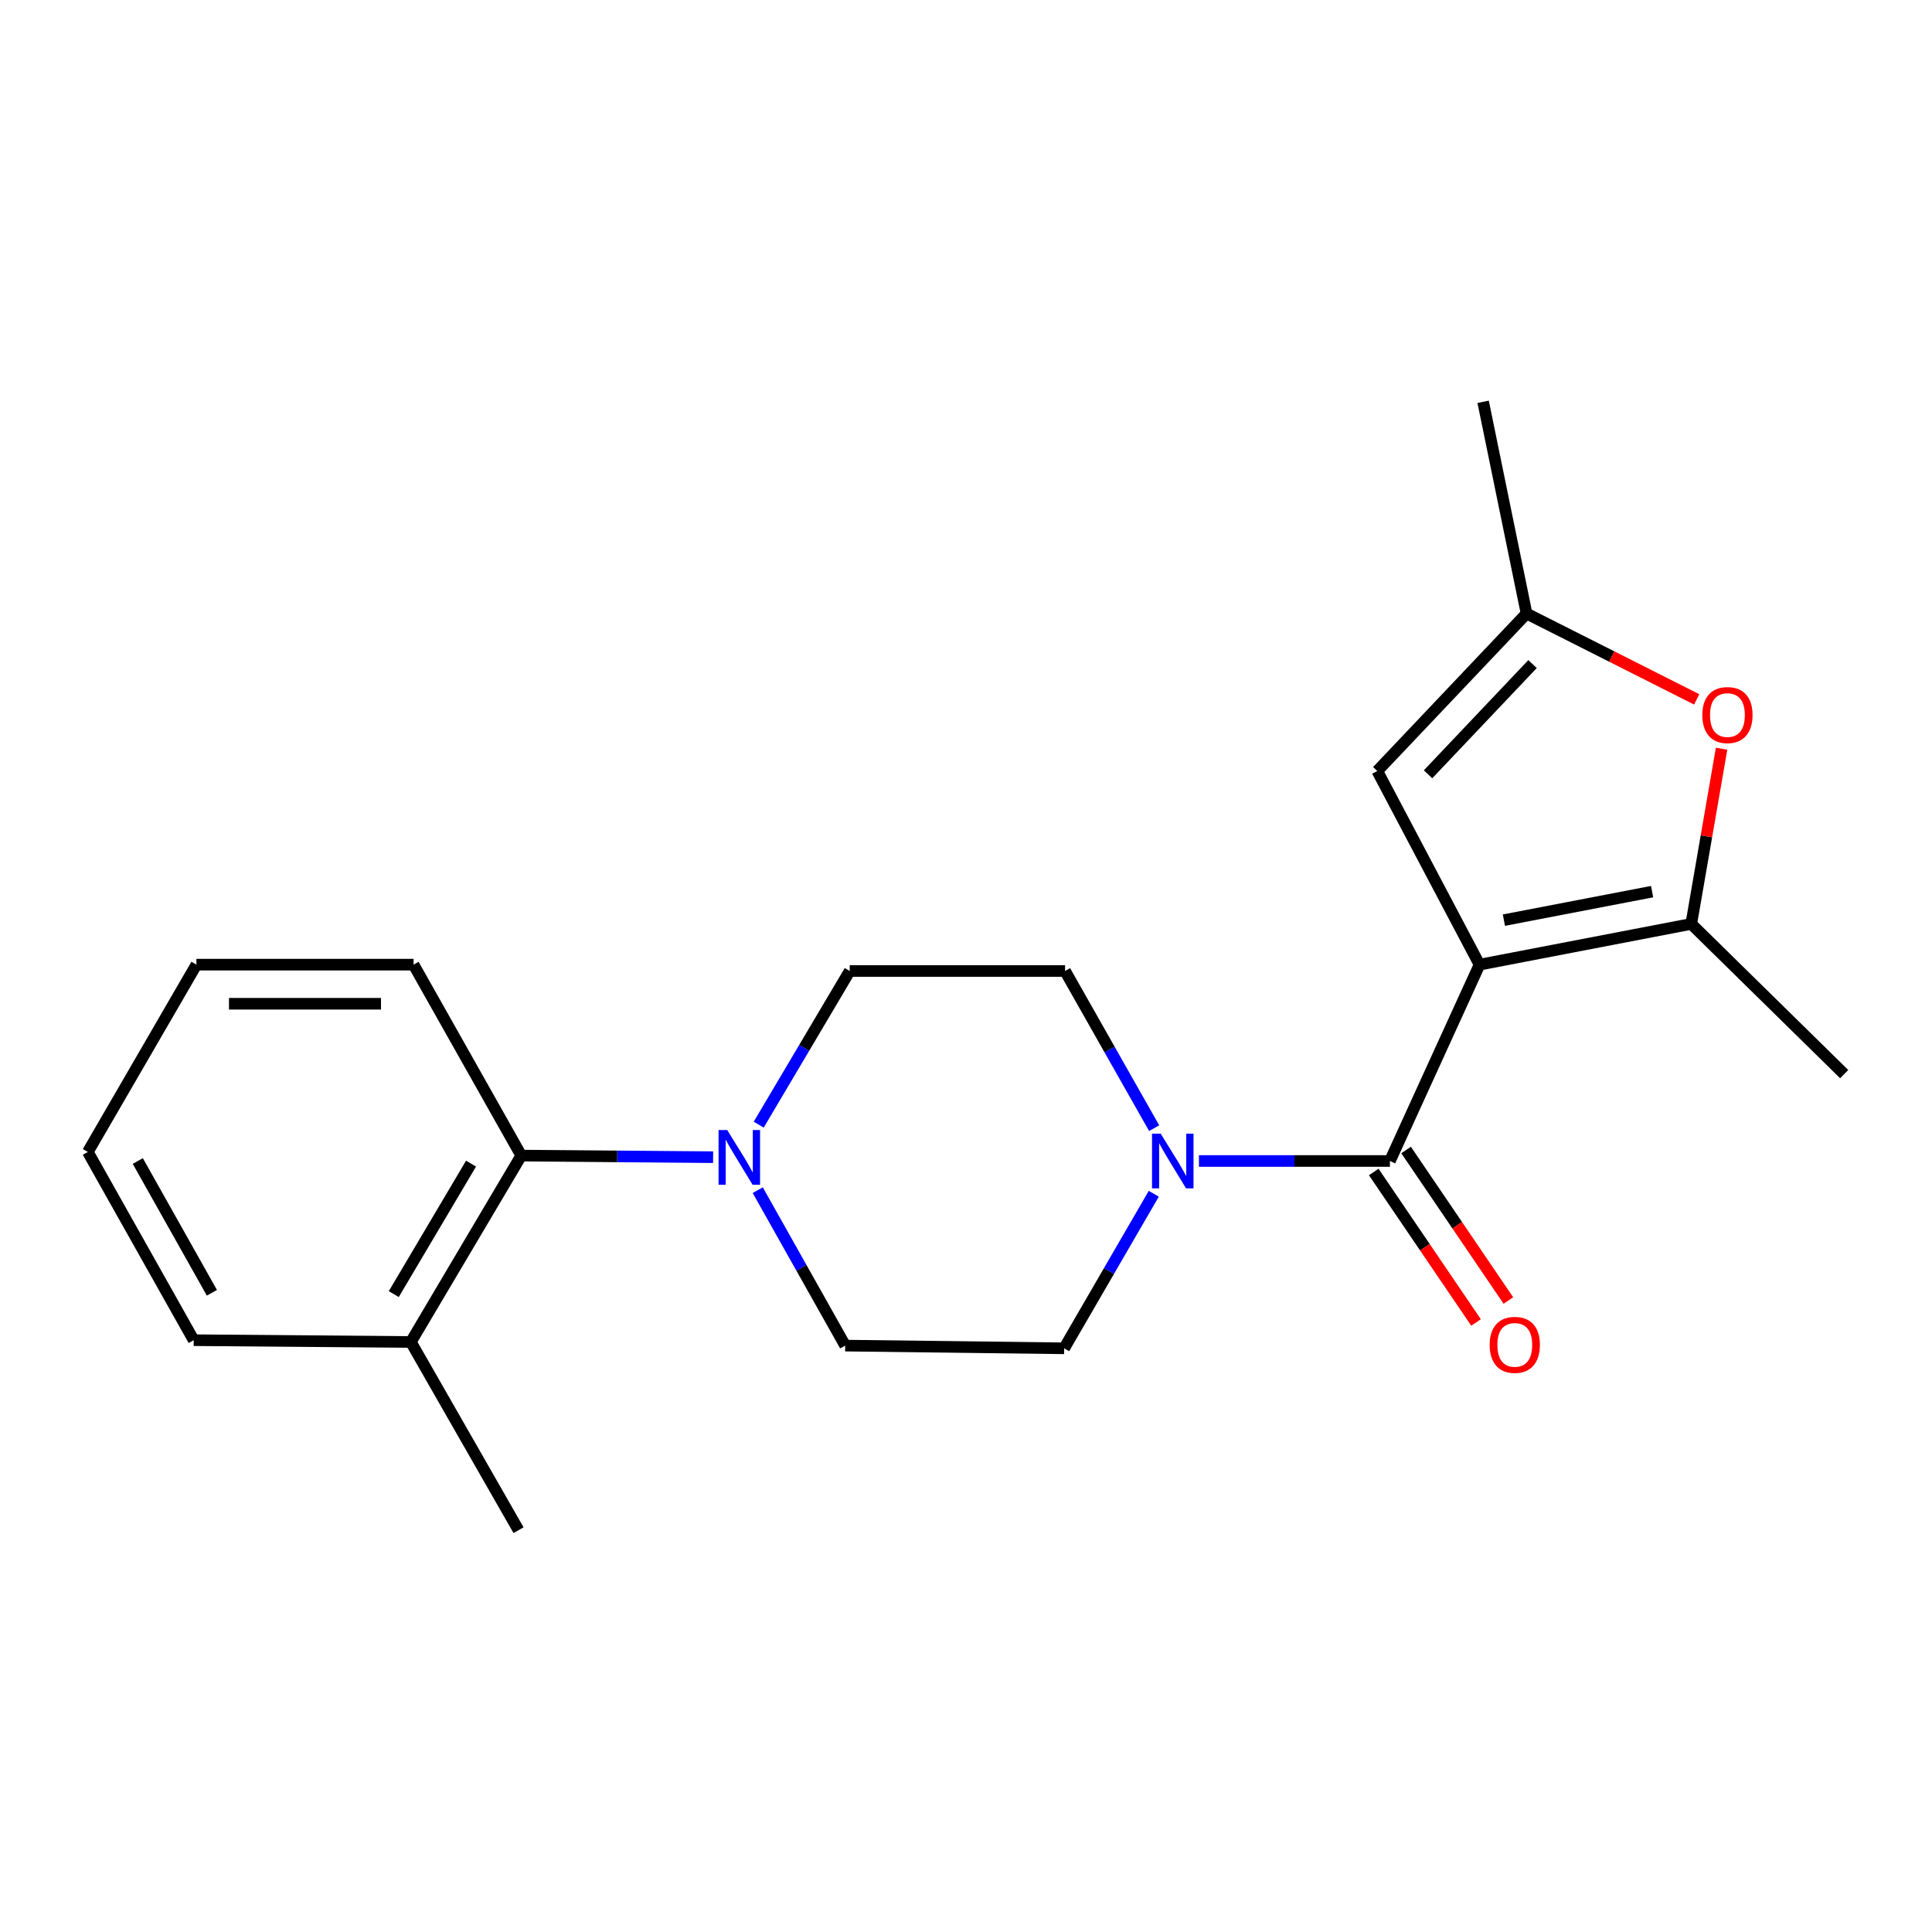 <?xml version='1.0' encoding='iso-8859-1'?>
<svg version='1.1' baseProfile='full'
              xmlns='http://www.w3.org/2000/svg'
                      xmlns:rdkit='http://www.rdkit.org/xml'
                      xmlns:xlink='http://www.w3.org/1999/xlink'
                  xml:space='preserve'
width='1000px' height='1000px' viewBox='0 0 1000 1000'>
<!-- END OF HEADER -->
<rect style='opacity:1.0;fill:#FFFFFF;stroke:none' width='1000' height='1000' x='0' y='0'> </rect>
<path class='bond-0' d='M 765.801,499.303 L 719.419,600.928' style='fill:none;fill-rule:evenodd;stroke:#000000;stroke-width:6px;stroke-linecap:butt;stroke-linejoin:miter;stroke-opacity:1' />
<path class='bond-1' d='M 765.801,499.303 L 875.387,478.22' style='fill:none;fill-rule:evenodd;stroke:#000000;stroke-width:6px;stroke-linecap:butt;stroke-linejoin:miter;stroke-opacity:1' />
<path class='bond-1' d='M 778.415,476.265 L 855.125,461.507' style='fill:none;fill-rule:evenodd;stroke:#000000;stroke-width:6px;stroke-linecap:butt;stroke-linejoin:miter;stroke-opacity:1' />
<path class='bond-3' d='M 765.801,499.303 L 712.875,399.072' style='fill:none;fill-rule:evenodd;stroke:#000000;stroke-width:6px;stroke-linecap:butt;stroke-linejoin:miter;stroke-opacity:1' />
<path class='bond-2' d='M 719.419,600.928 L 669.995,600.928' style='fill:none;fill-rule:evenodd;stroke:#000000;stroke-width:6px;stroke-linecap:butt;stroke-linejoin:miter;stroke-opacity:1' />
<path class='bond-2' d='M 669.995,600.928 L 620.572,600.928' style='fill:none;fill-rule:evenodd;stroke:#0000FF;stroke-width:6px;stroke-linecap:butt;stroke-linejoin:miter;stroke-opacity:1' />
<path class='bond-8' d='M 711.049,606.616 L 737.522,645.565' style='fill:none;fill-rule:evenodd;stroke:#000000;stroke-width:6px;stroke-linecap:butt;stroke-linejoin:miter;stroke-opacity:1' />
<path class='bond-8' d='M 737.522,645.565 L 763.994,684.514' style='fill:none;fill-rule:evenodd;stroke:#FF0000;stroke-width:6px;stroke-linecap:butt;stroke-linejoin:miter;stroke-opacity:1' />
<path class='bond-8' d='M 727.788,595.239 L 754.261,634.188' style='fill:none;fill-rule:evenodd;stroke:#000000;stroke-width:6px;stroke-linecap:butt;stroke-linejoin:miter;stroke-opacity:1' />
<path class='bond-8' d='M 754.261,634.188 L 780.733,673.137' style='fill:none;fill-rule:evenodd;stroke:#FF0000;stroke-width:6px;stroke-linecap:butt;stroke-linejoin:miter;stroke-opacity:1' />
<path class='bond-4' d='M 875.387,478.22 L 883.237,432.877' style='fill:none;fill-rule:evenodd;stroke:#000000;stroke-width:6px;stroke-linecap:butt;stroke-linejoin:miter;stroke-opacity:1' />
<path class='bond-4' d='M 883.237,432.877 L 891.088,387.534' style='fill:none;fill-rule:evenodd;stroke:#FF0000;stroke-width:6px;stroke-linecap:butt;stroke-linejoin:miter;stroke-opacity:1' />
<path class='bond-14' d='M 875.387,478.22 L 954.545,555.962' style='fill:none;fill-rule:evenodd;stroke:#000000;stroke-width:6px;stroke-linecap:butt;stroke-linejoin:miter;stroke-opacity:1' />
<path class='bond-9' d='M 597.187,617.89 L 573.994,657.888' style='fill:none;fill-rule:evenodd;stroke:#0000FF;stroke-width:6px;stroke-linecap:butt;stroke-linejoin:miter;stroke-opacity:1' />
<path class='bond-9' d='M 573.994,657.888 L 550.801,697.886' style='fill:none;fill-rule:evenodd;stroke:#000000;stroke-width:6px;stroke-linecap:butt;stroke-linejoin:miter;stroke-opacity:1' />
<path class='bond-10' d='M 597.393,583.942 L 574.333,543.264' style='fill:none;fill-rule:evenodd;stroke:#0000FF;stroke-width:6px;stroke-linecap:butt;stroke-linejoin:miter;stroke-opacity:1' />
<path class='bond-10' d='M 574.333,543.264 L 551.273,502.586' style='fill:none;fill-rule:evenodd;stroke:#000000;stroke-width:6px;stroke-linecap:butt;stroke-linejoin:miter;stroke-opacity:1' />
<path class='bond-6' d='M 712.875,399.072 L 790.144,317.575' style='fill:none;fill-rule:evenodd;stroke:#000000;stroke-width:6px;stroke-linecap:butt;stroke-linejoin:miter;stroke-opacity:1' />
<path class='bond-6' d='M 739.152,400.773 L 793.241,343.725' style='fill:none;fill-rule:evenodd;stroke:#000000;stroke-width:6px;stroke-linecap:butt;stroke-linejoin:miter;stroke-opacity:1' />
<path class='bond-21' d='M 878.208,362.002 L 834.176,339.788' style='fill:none;fill-rule:evenodd;stroke:#FF0000;stroke-width:6px;stroke-linecap:butt;stroke-linejoin:miter;stroke-opacity:1' />
<path class='bond-21' d='M 834.176,339.788 L 790.144,317.575' style='fill:none;fill-rule:evenodd;stroke:#000000;stroke-width:6px;stroke-linecap:butt;stroke-linejoin:miter;stroke-opacity:1' />
<path class='bond-5' d='M 392.714,582.109 L 416.262,542.348' style='fill:none;fill-rule:evenodd;stroke:#0000FF;stroke-width:6px;stroke-linecap:butt;stroke-linejoin:miter;stroke-opacity:1' />
<path class='bond-5' d='M 416.262,542.348 L 439.81,502.586' style='fill:none;fill-rule:evenodd;stroke:#000000;stroke-width:6px;stroke-linecap:butt;stroke-linejoin:miter;stroke-opacity:1' />
<path class='bond-7' d='M 369.105,598.959 L 319.452,598.543' style='fill:none;fill-rule:evenodd;stroke:#0000FF;stroke-width:6px;stroke-linecap:butt;stroke-linejoin:miter;stroke-opacity:1' />
<path class='bond-7' d='M 319.452,598.543 L 269.798,598.128' style='fill:none;fill-rule:evenodd;stroke:#000000;stroke-width:6px;stroke-linecap:butt;stroke-linejoin:miter;stroke-opacity:1' />
<path class='bond-22' d='M 392.206,616.027 L 414.839,656.254' style='fill:none;fill-rule:evenodd;stroke:#0000FF;stroke-width:6px;stroke-linecap:butt;stroke-linejoin:miter;stroke-opacity:1' />
<path class='bond-22' d='M 414.839,656.254 L 437.471,696.481' style='fill:none;fill-rule:evenodd;stroke:#000000;stroke-width:6px;stroke-linecap:butt;stroke-linejoin:miter;stroke-opacity:1' />
<path class='bond-15' d='M 790.144,317.575 L 767.667,207.978' style='fill:none;fill-rule:evenodd;stroke:#000000;stroke-width:6px;stroke-linecap:butt;stroke-linejoin:miter;stroke-opacity:1' />
<path class='bond-13' d='M 269.798,598.128 L 212.655,694.614' style='fill:none;fill-rule:evenodd;stroke:#000000;stroke-width:6px;stroke-linecap:butt;stroke-linejoin:miter;stroke-opacity:1' />
<path class='bond-13' d='M 243.812,602.287 L 203.812,669.828' style='fill:none;fill-rule:evenodd;stroke:#000000;stroke-width:6px;stroke-linecap:butt;stroke-linejoin:miter;stroke-opacity:1' />
<path class='bond-16' d='M 269.798,598.128 L 214.061,499.303' style='fill:none;fill-rule:evenodd;stroke:#000000;stroke-width:6px;stroke-linecap:butt;stroke-linejoin:miter;stroke-opacity:1' />
<path class='bond-12' d='M 550.801,697.886 L 437.471,696.481' style='fill:none;fill-rule:evenodd;stroke:#000000;stroke-width:6px;stroke-linecap:butt;stroke-linejoin:miter;stroke-opacity:1' />
<path class='bond-11' d='M 551.273,502.586 L 439.81,502.586' style='fill:none;fill-rule:evenodd;stroke:#000000;stroke-width:6px;stroke-linecap:butt;stroke-linejoin:miter;stroke-opacity:1' />
<path class='bond-17' d='M 212.655,694.614 L 268.393,792.022' style='fill:none;fill-rule:evenodd;stroke:#000000;stroke-width:6px;stroke-linecap:butt;stroke-linejoin:miter;stroke-opacity:1' />
<path class='bond-18' d='M 212.655,694.614 L 100.259,693.681' style='fill:none;fill-rule:evenodd;stroke:#000000;stroke-width:6px;stroke-linecap:butt;stroke-linejoin:miter;stroke-opacity:1' />
<path class='bond-19' d='M 214.061,499.303 L 101.664,499.303' style='fill:none;fill-rule:evenodd;stroke:#000000;stroke-width:6px;stroke-linecap:butt;stroke-linejoin:miter;stroke-opacity:1' />
<path class='bond-19' d='M 197.201,519.542 L 118.524,519.542' style='fill:none;fill-rule:evenodd;stroke:#000000;stroke-width:6px;stroke-linecap:butt;stroke-linejoin:miter;stroke-opacity:1' />
<path class='bond-23' d='M 100.259,693.681 L 45.455,596.25' style='fill:none;fill-rule:evenodd;stroke:#000000;stroke-width:6px;stroke-linecap:butt;stroke-linejoin:miter;stroke-opacity:1' />
<path class='bond-23' d='M 109.678,669.144 L 71.316,600.942' style='fill:none;fill-rule:evenodd;stroke:#000000;stroke-width:6px;stroke-linecap:butt;stroke-linejoin:miter;stroke-opacity:1' />
<path class='bond-20' d='M 101.664,499.303 L 45.455,596.25' style='fill:none;fill-rule:evenodd;stroke:#000000;stroke-width:6px;stroke-linecap:butt;stroke-linejoin:miter;stroke-opacity:1' />
<path  class='atom-3' d='M 600.762 586.768
L 610.042 601.768
Q 610.962 603.248, 612.442 605.928
Q 613.922 608.608, 614.002 608.768
L 614.002 586.768
L 617.762 586.768
L 617.762 615.088
L 613.882 615.088
L 603.922 598.688
Q 602.762 596.768, 601.522 594.568
Q 600.322 592.368, 599.962 591.688
L 599.962 615.088
L 596.282 615.088
L 596.282 586.768
L 600.762 586.768
' fill='#0000FF'/>
<path  class='atom-5' d='M 881.119 370.109
Q 881.119 363.309, 884.479 359.509
Q 887.839 355.709, 894.119 355.709
Q 900.399 355.709, 903.759 359.509
Q 907.119 363.309, 907.119 370.109
Q 907.119 376.989, 903.719 380.909
Q 900.319 384.789, 894.119 384.789
Q 887.879 384.789, 884.479 380.909
Q 881.119 377.029, 881.119 370.109
M 894.119 381.589
Q 898.439 381.589, 900.759 378.709
Q 903.119 375.789, 903.119 370.109
Q 903.119 364.549, 900.759 361.749
Q 898.439 358.909, 894.119 358.909
Q 889.799 358.909, 887.439 361.709
Q 885.119 364.509, 885.119 370.109
Q 885.119 375.829, 887.439 378.709
Q 889.799 381.589, 894.119 381.589
' fill='#FF0000'/>
<path  class='atom-6' d='M 376.407 584.912
L 385.687 599.912
Q 386.607 601.392, 388.087 604.072
Q 389.567 606.752, 389.647 606.912
L 389.647 584.912
L 393.407 584.912
L 393.407 613.232
L 389.527 613.232
L 379.567 596.832
Q 378.407 594.912, 377.167 592.712
Q 375.967 590.512, 375.607 589.832
L 375.607 613.232
L 371.927 613.232
L 371.927 584.912
L 376.407 584.912
' fill='#0000FF'/>
<path  class='atom-9' d='M 771.05 696.1
Q 771.05 689.3, 774.41 685.5
Q 777.77 681.7, 784.05 681.7
Q 790.33 681.7, 793.69 685.5
Q 797.05 689.3, 797.05 696.1
Q 797.05 702.98, 793.65 706.9
Q 790.25 710.78, 784.05 710.78
Q 777.81 710.78, 774.41 706.9
Q 771.05 703.02, 771.05 696.1
M 784.05 707.58
Q 788.37 707.58, 790.69 704.7
Q 793.05 701.78, 793.05 696.1
Q 793.05 690.54, 790.69 687.74
Q 788.37 684.9, 784.05 684.9
Q 779.73 684.9, 777.37 687.7
Q 775.05 690.5, 775.05 696.1
Q 775.05 701.82, 777.37 704.7
Q 779.73 707.58, 784.05 707.58
' fill='#FF0000'/>
</svg>
